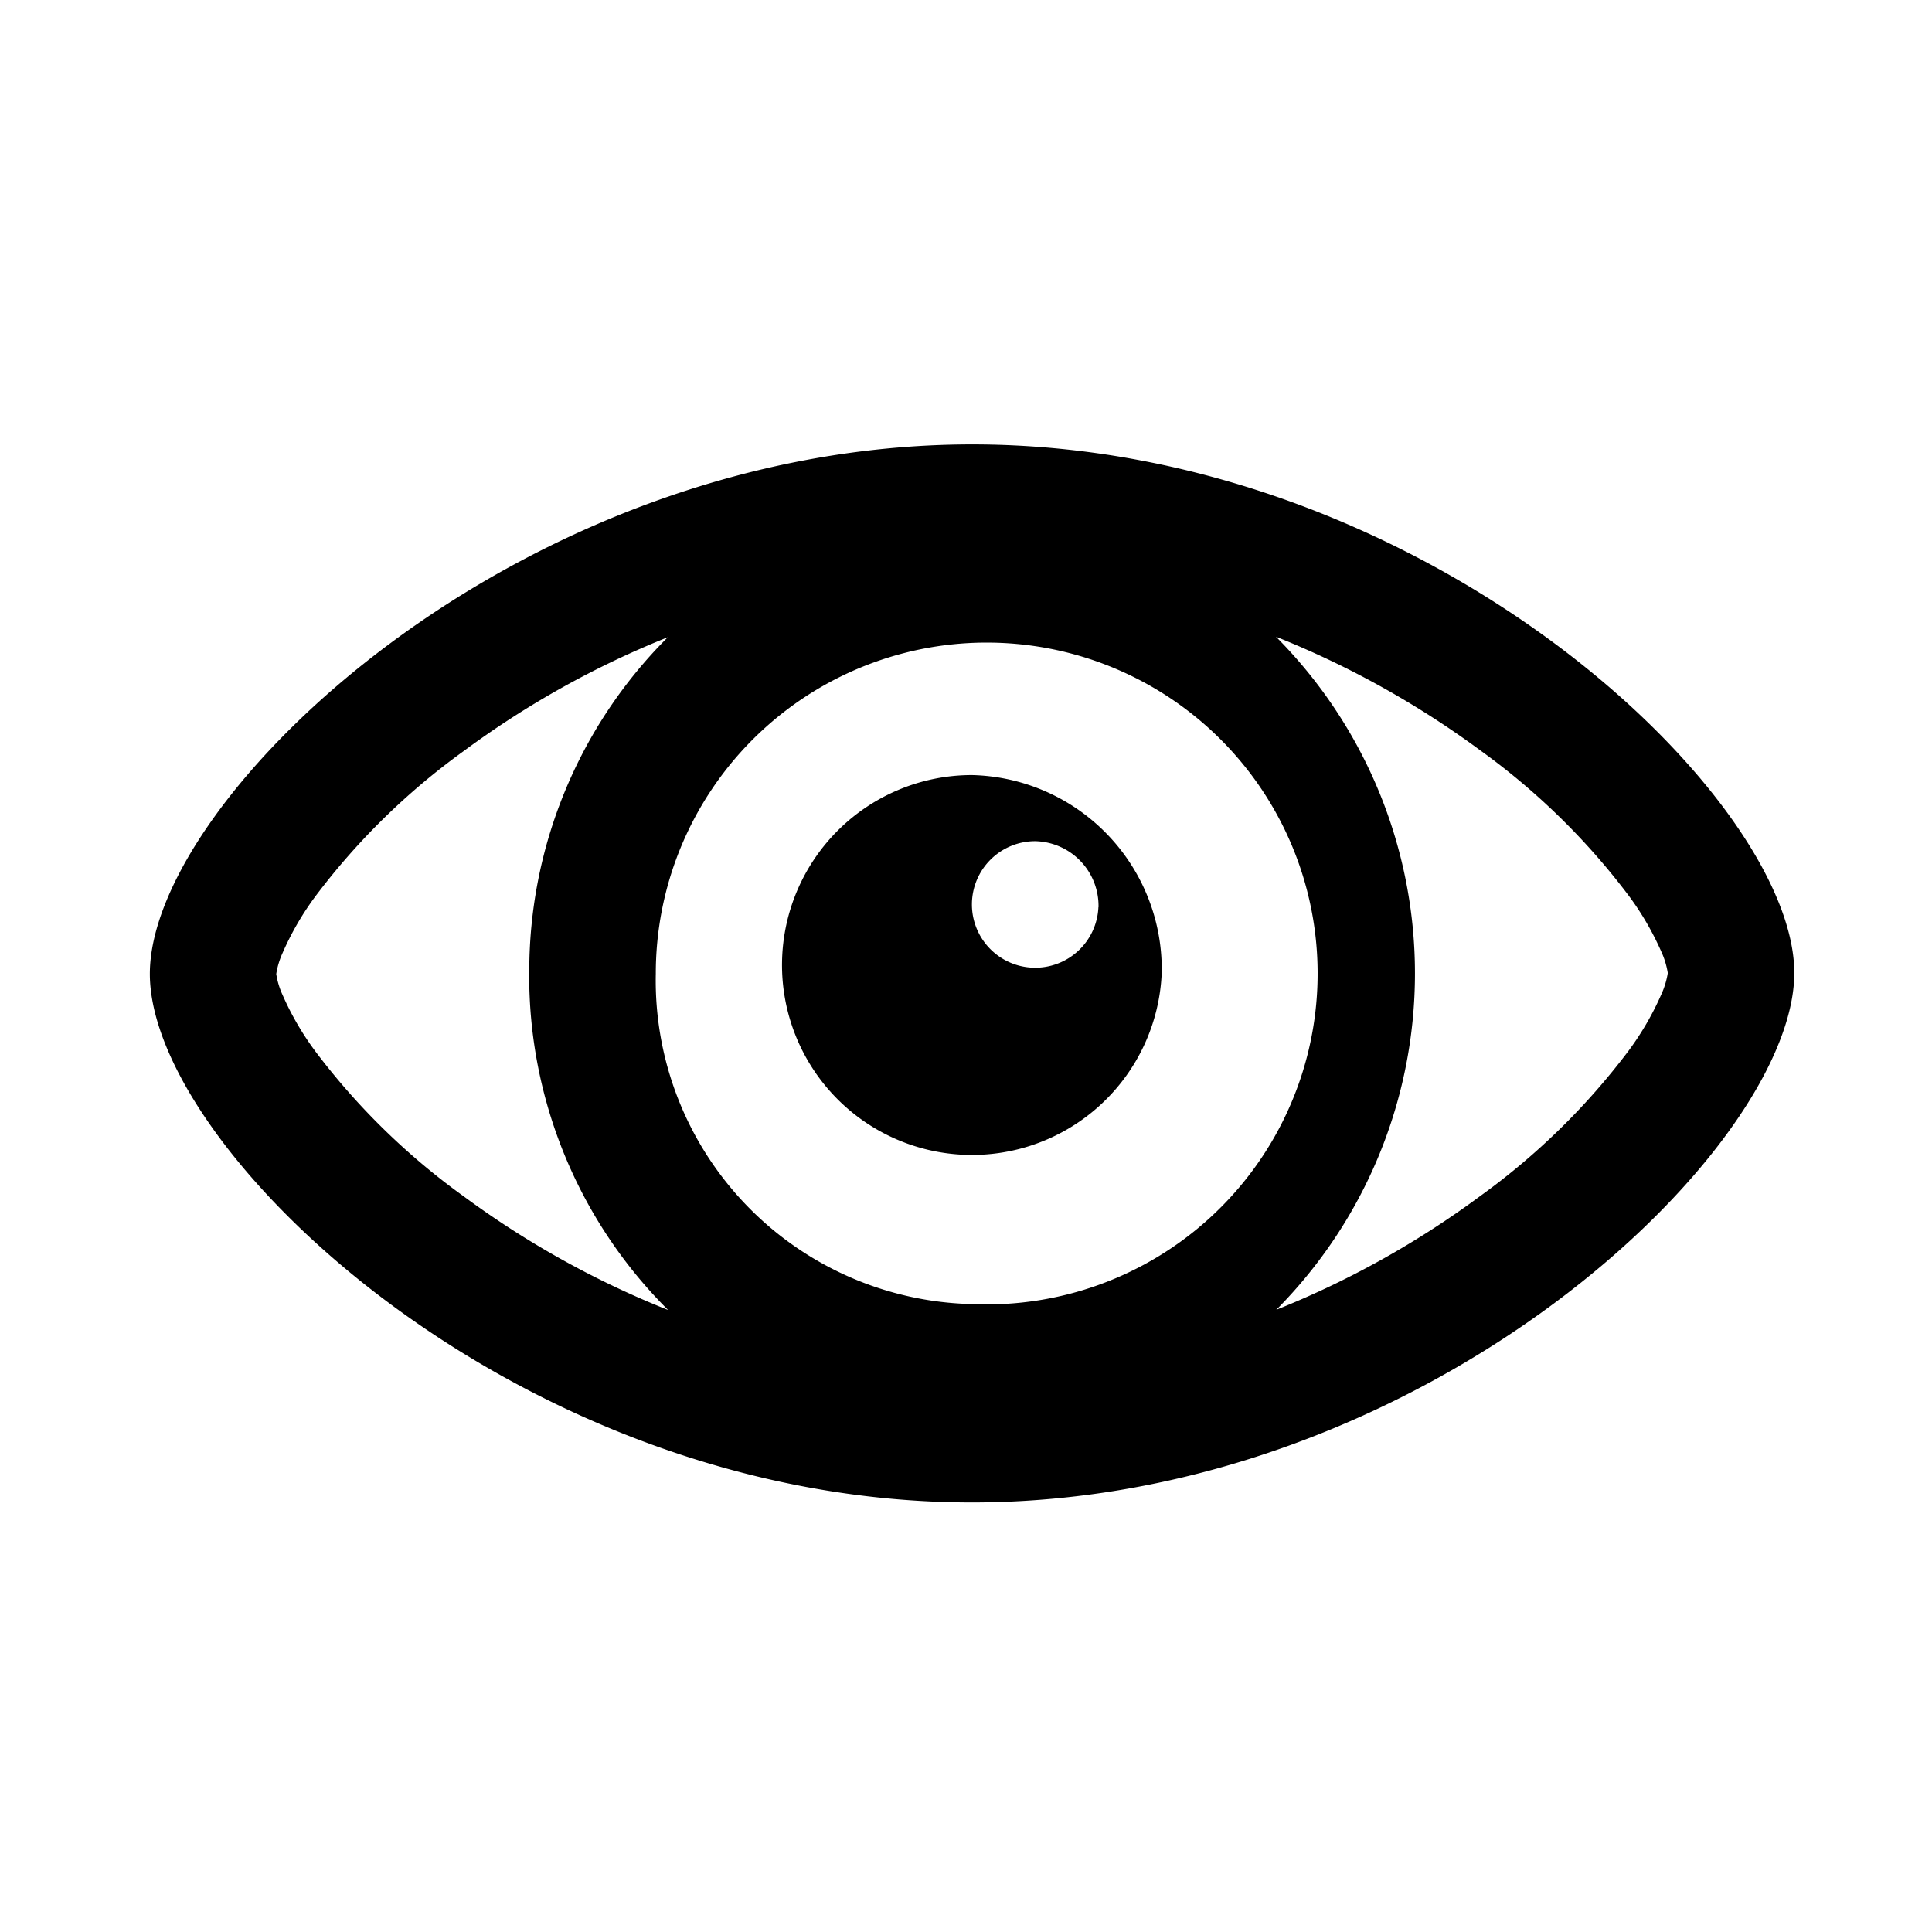 <svg id="Laag_1" data-name="Laag 1" xmlns="http://www.w3.org/2000/svg" viewBox="0 0 68 68"><defs><style>.cls-1{fill:none;}.cls-2{fill-rule:evenodd;}</style></defs><rect class="cls-1" width="68" height="68"/><g id="Group_119" data-name="Group 119"><path id="Path_41" data-name="Path 41" class="cls-2" d="M40.888,34.257a6.685,6.685,0,1,1-6.683-6.977A6.837,6.837,0,0,1,40.888,34.257ZM38.66,31.932a2.227,2.227,0,1,1-2.226-2.325,2.278,2.278,0,0,1,2.23,2.325v0Z"/><path id="Path_42" data-name="Path 42" class="cls-2" d="M34.226,52.881c15.983-.012,28.931-12.435,28.927-18.639S50.184,15.632,34.2,15.642,5.27,28.075,5.274,34.281,18.243,52.891,34.226,52.881ZM58.7,34.244a2.869,2.869,0,0,0-.222-.736,10.213,10.213,0,0,0-1.159-1.992A24.309,24.309,0,0,0,52.1,26.41a32.245,32.245,0,0,0-7.191-4A16.8,16.8,0,0,1,44.922,46.1a32.1,32.1,0,0,0,7.187-4.011,24.323,24.323,0,0,0,5.215-5.11,10.24,10.24,0,0,0,1.155-1.994,2.9,2.9,0,0,0,.221-.735Zm-40.071.029a16.6,16.6,0,0,1,4.876-11.845,32.168,32.168,0,0,0-7.187,4.009A24.309,24.309,0,0,0,11.1,31.549a10.189,10.189,0,0,0-1.155,1.994,2.845,2.845,0,0,0-.222.738,2.756,2.756,0,0,0,.222.736,10.163,10.163,0,0,0,1.159,1.992,24.249,24.249,0,0,0,5.219,5.1,32.158,32.158,0,0,0,7.193,4,16.6,16.6,0,0,1-4.89-11.836ZM34.222,45.9A11.647,11.647,0,1,0,23.093,33.755c-.008.172-.011.344-.011.516A11.392,11.392,0,0,0,34.222,45.9Z"/></g></svg>